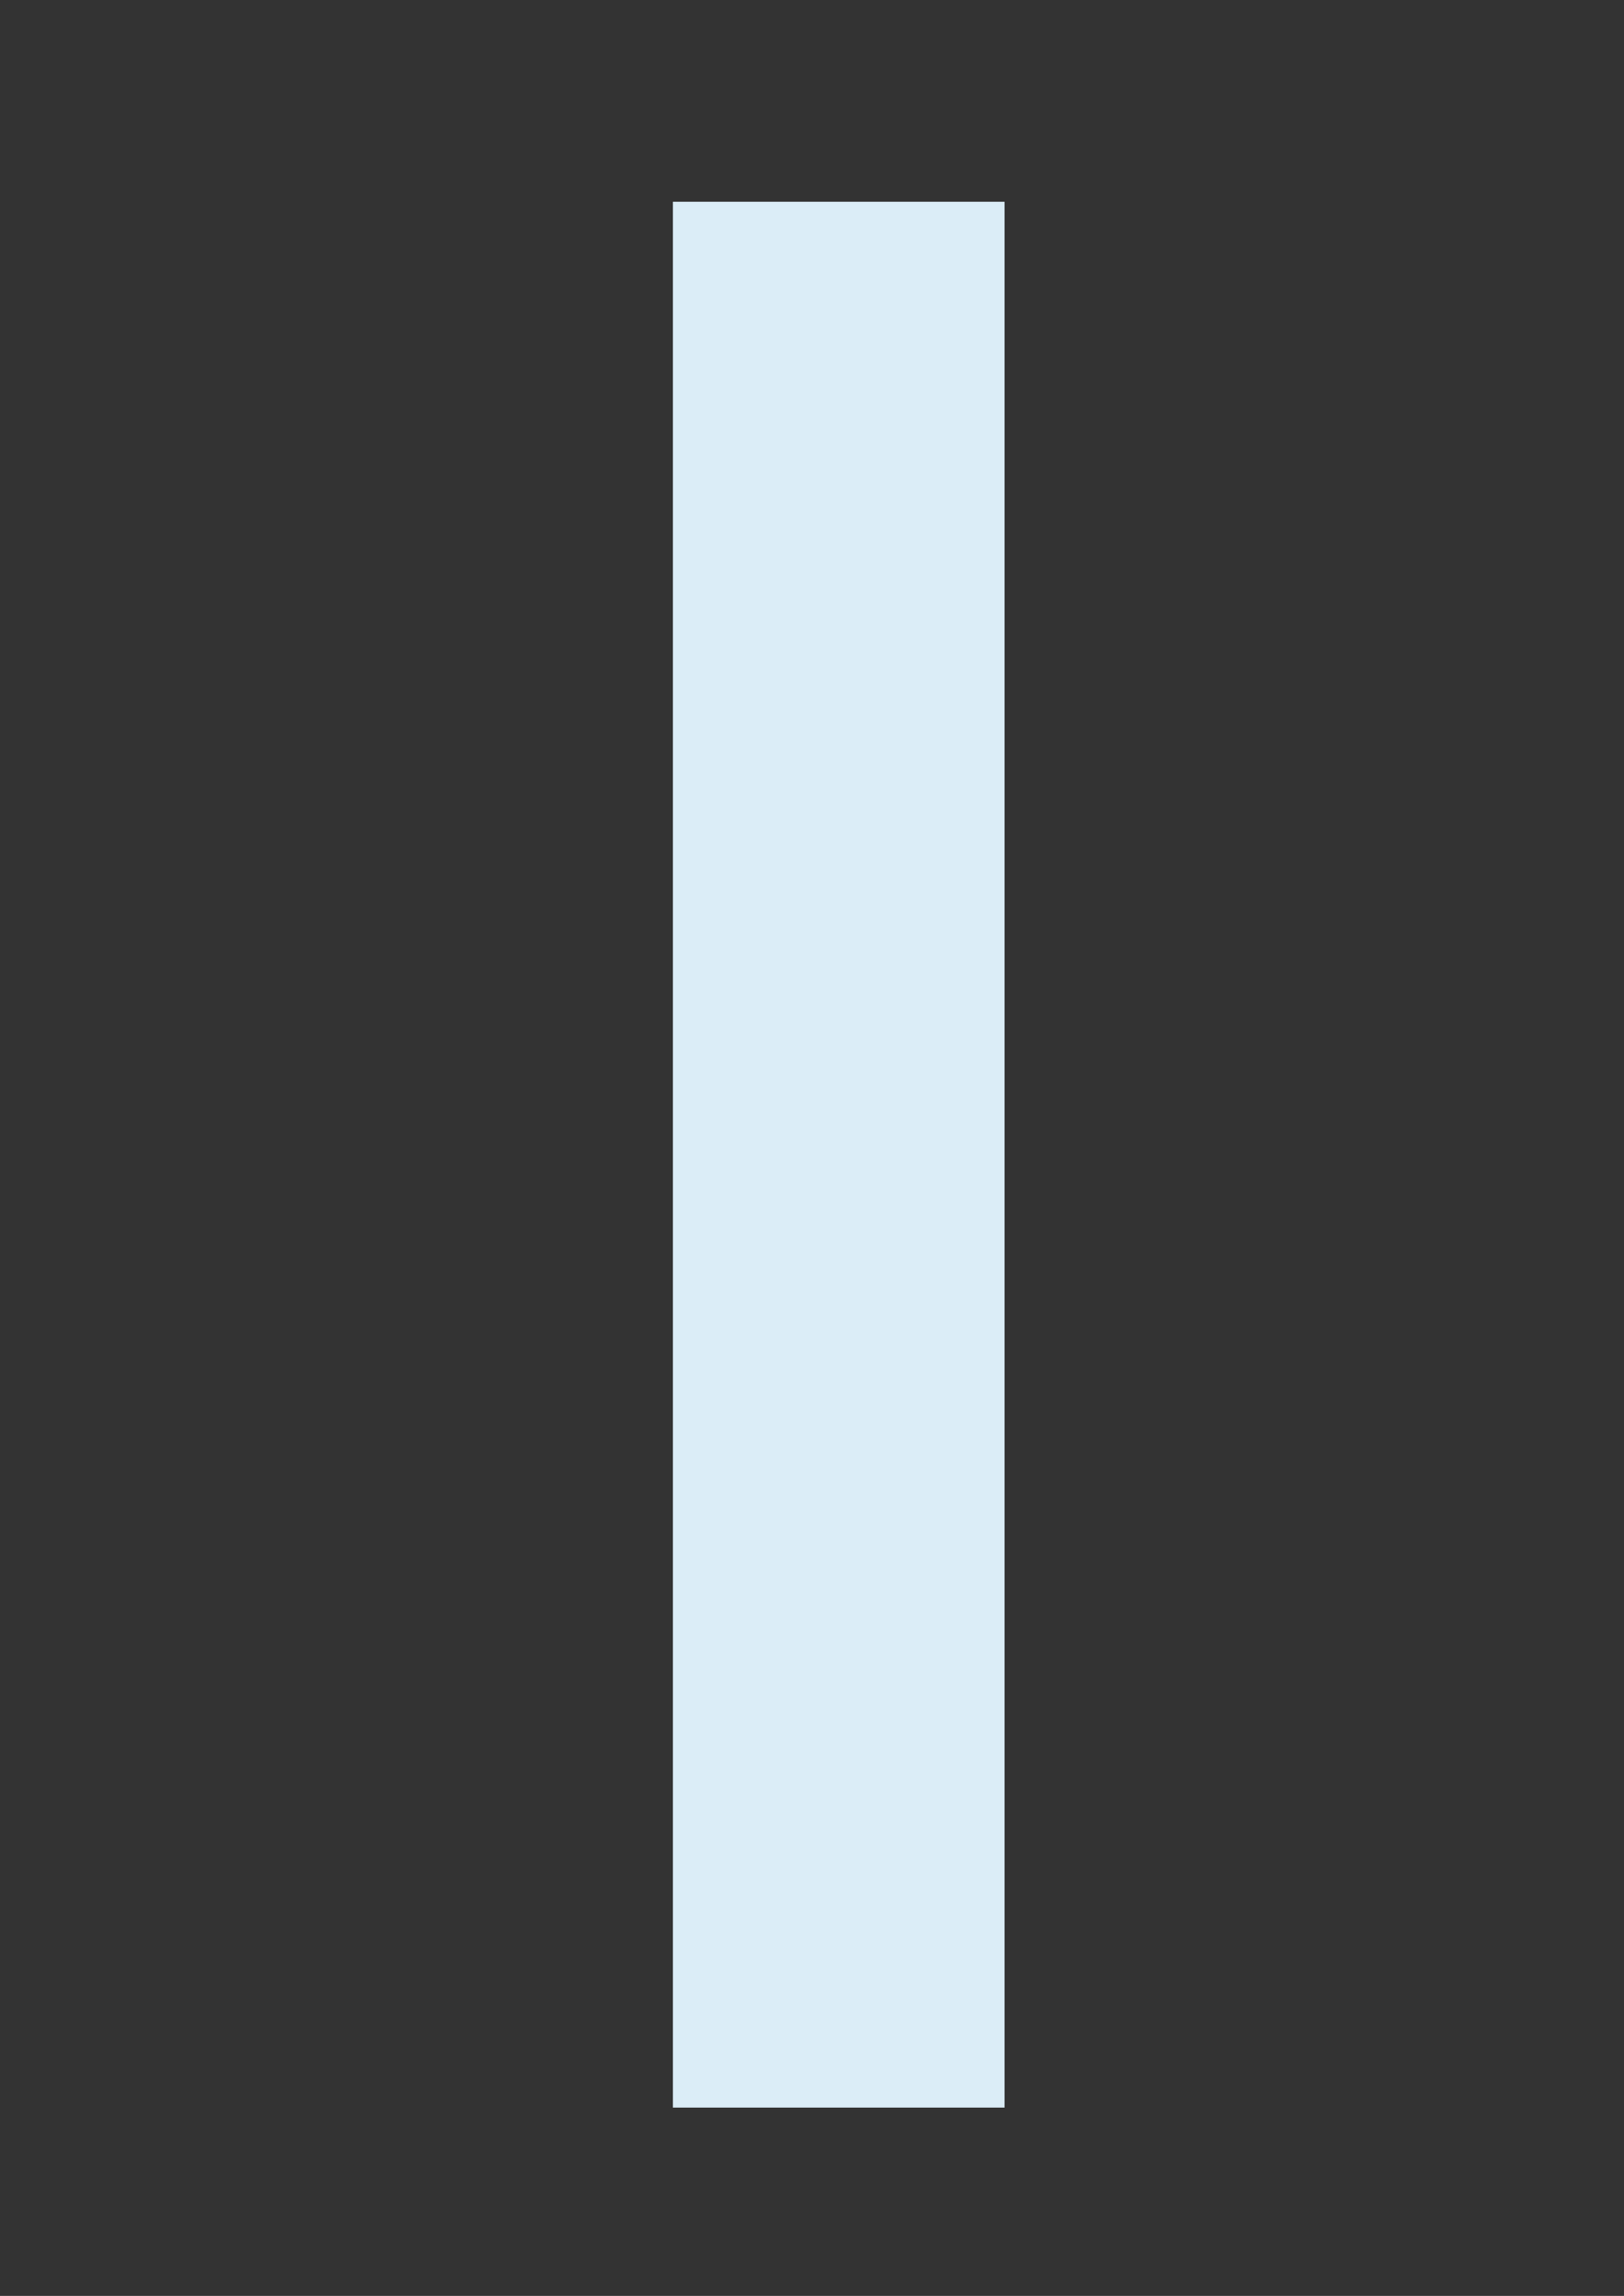 ﻿<?xml version="1.0" encoding="utf-8" standalone="yes"?><svg xmlns="http://www.w3.org/2000/svg" xmlns:xlink="http://www.w3.org/1999/xlink" version="1.1" width="1191" height="1684"><rect width="100%" height="100%" fill="#333333" stroke="none"/><!--Generated by Aspose.Words for .NET 20.7.0--><defs /><g transform="translate(0.167,0)"><g transform="translate(178.533,143.067)"><g><g /><g transform="translate(7.52,0)" /></g></g><g transform="translate(493.333,148)"><path d="M0,0 L243.2,0 L243.2,1397.867 L0,1397.867 Z" fill="#dceef8" fill-opacity="0.996" fill-rule="evenodd" /></g></g></svg>